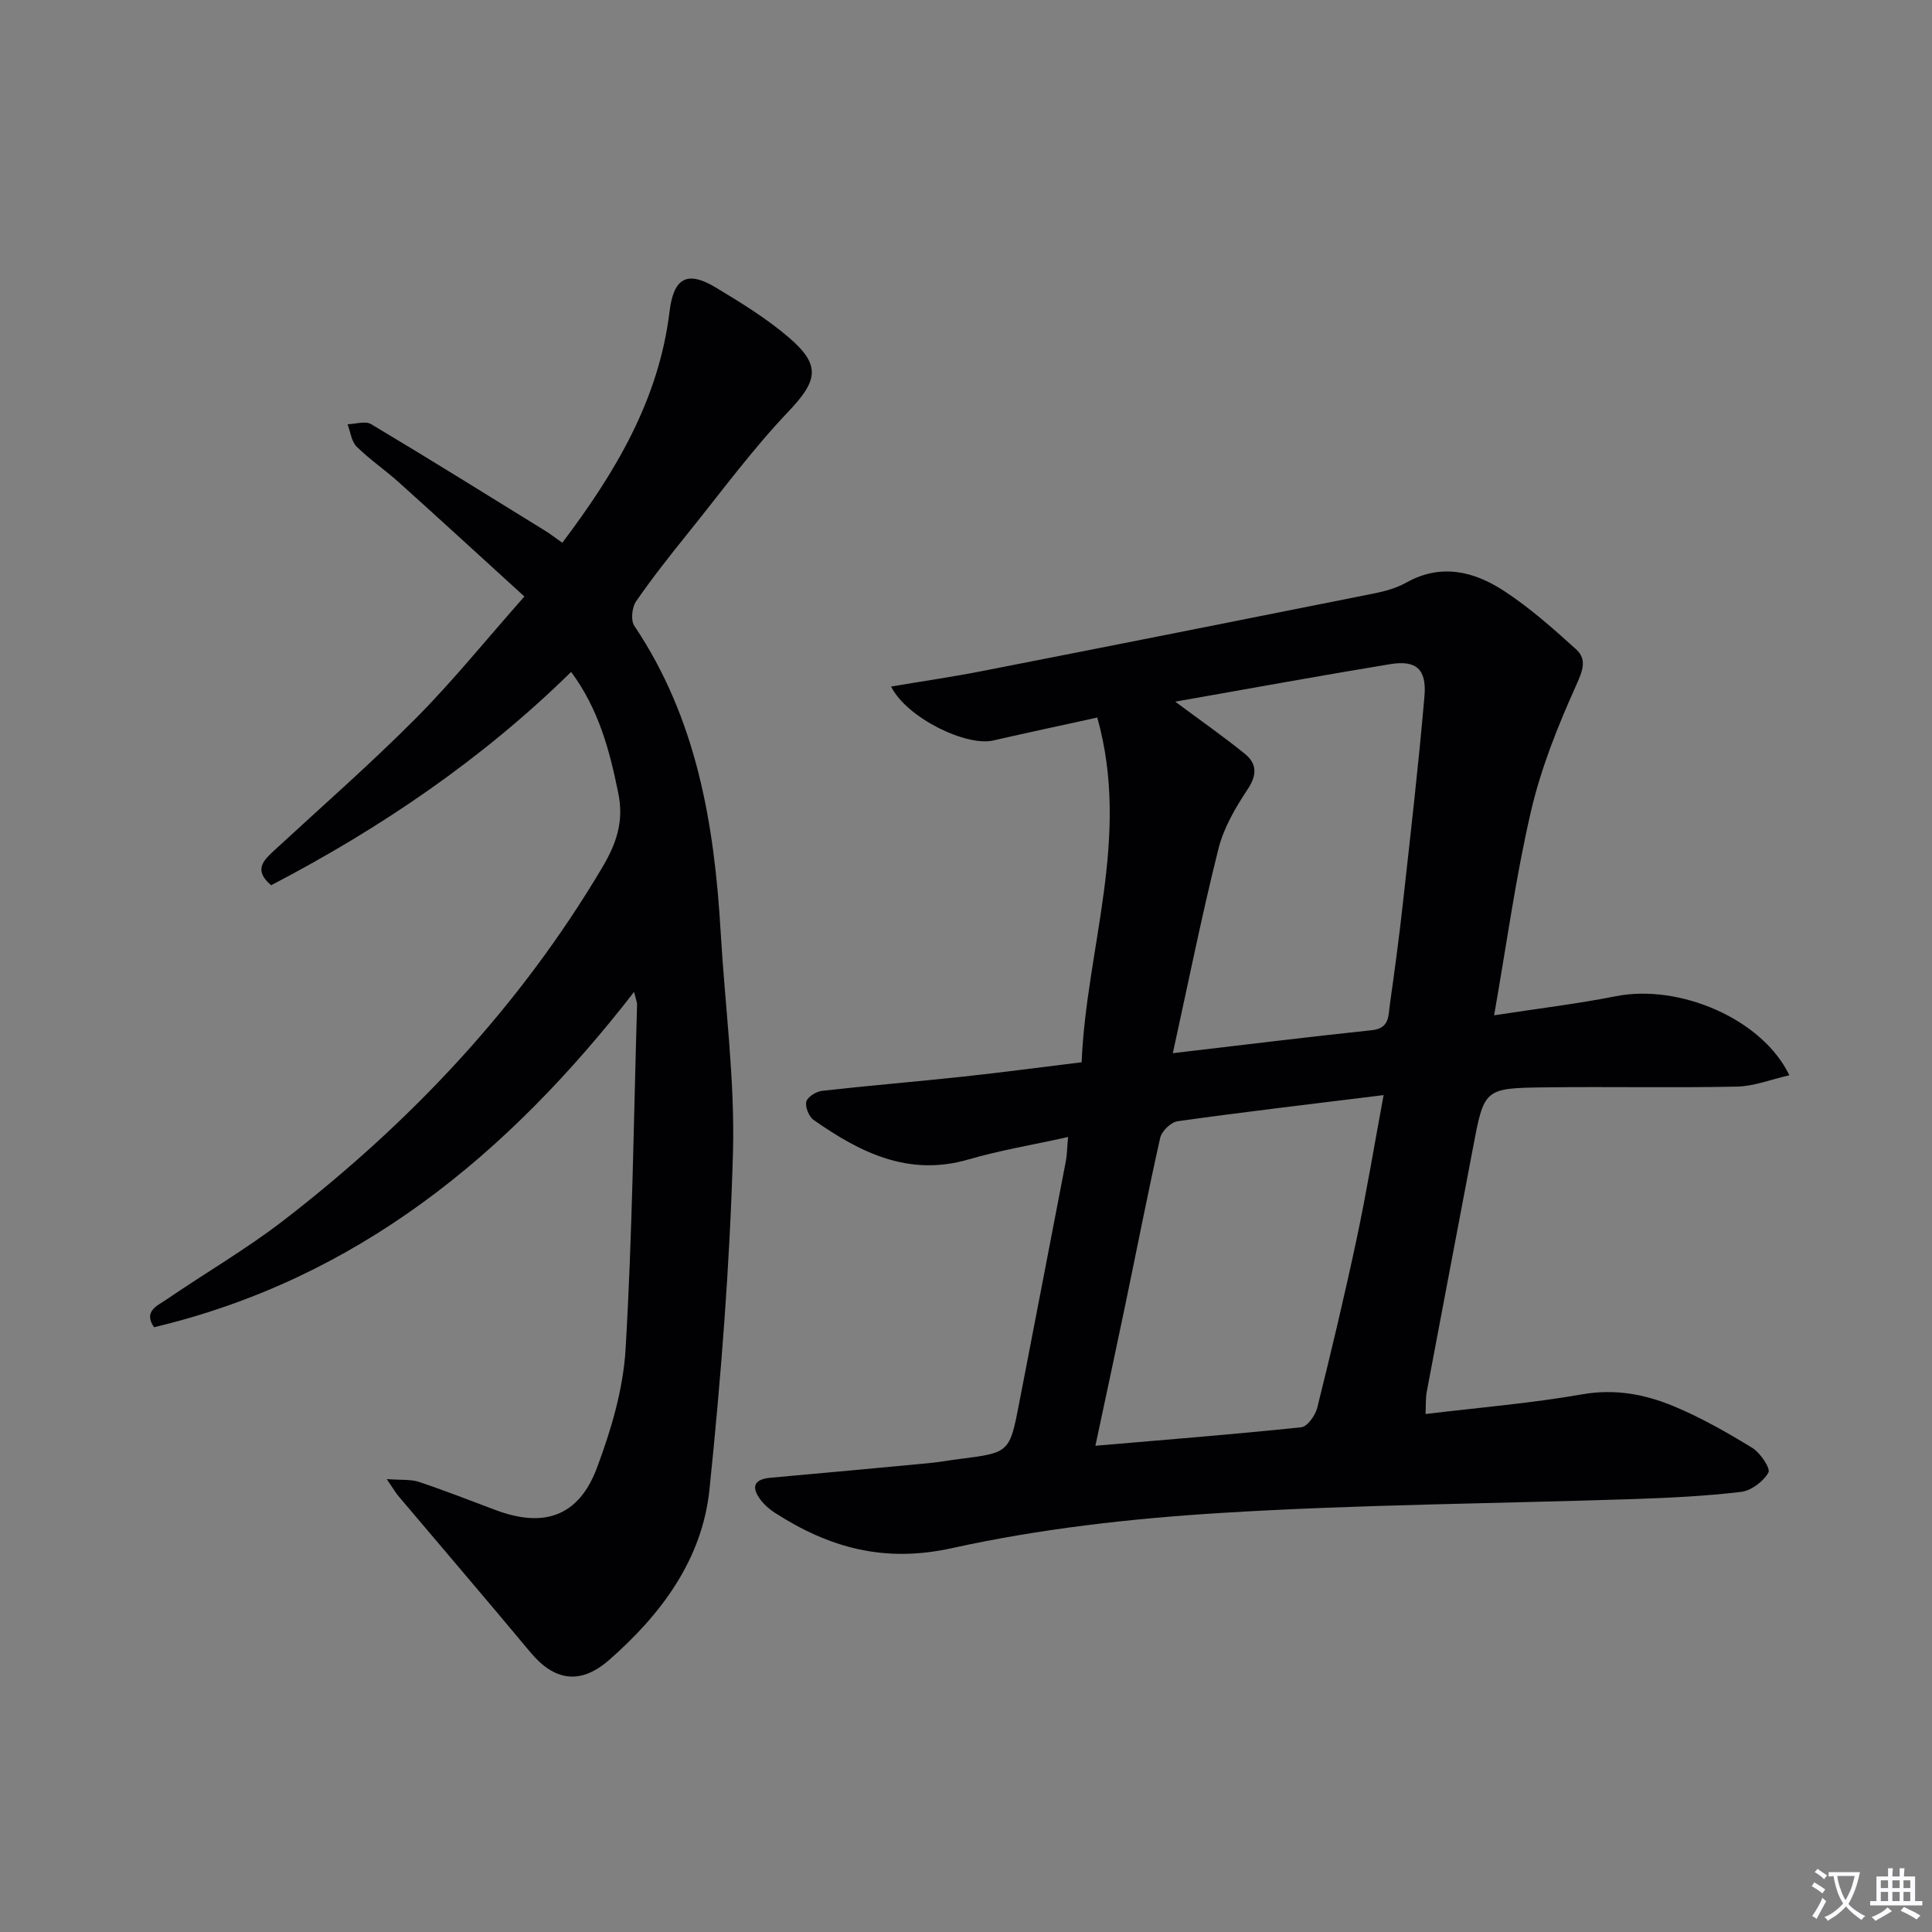 <svg enable-background="new 0 0 400 400" viewBox="0 0 400 400" xmlns="http://www.w3.org/2000/svg"><rect x="0" y="0" width="400" height="400" fill="#808080" stroke="none"/><path d="m377.9 391.2c-.2.3-.4.5-.6.8-.7-.6-1.4-1-2.2-1.5.2-.3.4-.5.5-.8.6.4 1.4.8 2.3 1.5zm-1.8 6.1c-.2-.2-.5-.4-.9-.6.4-.6.8-1.2 1.2-1.9s.7-1.3.9-1.9c.3.3.5.5.8.7-.7 1.3-1.4 2.6-2 3.7zm2.2-9c-.3.3-.5.5-.6.8-.6-.6-1.3-1.1-2-1.5.3-.3.5-.5.6-.7.6.5 1.3.9 2 1.4zm.3.2v-.9h2 4.5c-.3 1.3-.6 2.5-1 3.6s-.9 2.1-1.4 3c.4.5 1 1 1.6 1.4s1.2.8 1.9 1.1c-.3.2-.5.4-.8.8-.4-.3-1-.7-1.6-1.2s-1.2-1.1-1.6-1.6c-.5.6-1.1 1.1-1.7 1.6s-1.4.9-2.1 1.4c-.1-.3-.3-.5-.7-.8.6-.2 1.2-.5 1.9-1s1.4-1.1 2-1.8c-.5-.8-.9-1.6-1.2-2.5s-.6-2-.8-3.2c-.4.1-.7.1-1 .1zm2.5 2.7c.3 1 .7 1.7 1 2.2.3-.5.6-1.1 1-2s.6-1.9.9-3h-3.2-.4c.1.9.3 1.8.7 2.8z" fill="#fbfafc"/><path d="m396.5 388.5v1.5 3.6h1.5v.9c-.4 0-1 0-1.7 0h-7.9c-.5 0-.9 0-1.2 0v-.9h1.3v-3.5c0-.7 0-1.2 0-1.6h2.4c0-.8 0-1.4 0-1.7h1c0 .3-.1.8-.1 1.7h1.5c0-.8 0-1.4 0-1.7h1c0 .3-.1.9-.1 1.7zm-8.2 9.2c-.2-.3-.5-.5-.8-.8.8-.3 1.4-.6 1.9-.9s1-.7 1.4-1.1c.3.3.6.5.9.8-1.6 1-2.8 1.6-3.4 2zm2.6-6.8v-1.6h-1.5v1.6zm0 2.7v-1.9h-1.5v1.9zm2.4-2.7v-1.6h-1.5v1.6zm0 2.7v-1.9h-1.5v1.9zm.2 2 .7-.8c.4.2.9.5 1.6.8s1.3.7 1.8 1c-.3.3-.5.5-.8.8-.4-.3-1.5-1-3.3-1.8zm2-4.7v-1.6h-1.4v1.6zm0 2.7v-1.9h-1.4v1.9z" fill="#fbfafc"/><g fill="#010103"><path d="m221.13 235.41c-7.41 1.64-14.12 2.75-20.61 4.64-12.41 3.62-22.45-1.43-32.07-8.18-.98-.69-1.78-2.68-1.51-3.78.24-.98 2.03-2.1 3.24-2.24 9.74-1.1 19.51-1.9 29.25-2.95 7.92-.85 15.81-1.91 24.51-2.97.98-23.62 10.2-46.59 3.24-71.37-7.41 1.63-14.49 3.13-21.55 4.75-5.57 1.28-17.89-4.66-21.14-11.17 6.58-1.11 12.84-2.02 19.05-3.24 27.02-5.29 54.03-10.65 81.03-16.05 2.26-.45 4.6-1.12 6.6-2.24 7.15-3.99 13.95-2.34 20.12 1.67 5.37 3.49 10.24 7.82 15.01 12.14 2.32 2.1 1.39 4.43.03 7.46-3.78 8.4-7.27 17.11-9.35 26.05-3.15 13.52-5.01 27.35-7.64 42.28 9.07-1.4 17.21-2.37 25.24-3.96 13-2.57 30.2 4.59 35.89 16.37-3.81.86-7.32 2.28-10.85 2.35-13.32.28-26.64-.02-39.96.16-12.41.16-12.39.31-14.72 12.63-3.17 16.79-6.39 33.57-9.54 50.36-.26 1.4-.17 2.87-.26 4.64 11.14-1.35 21.88-2.23 32.45-4.08 6.78-1.19 12.98-.01 18.95 2.47 5.64 2.35 11.02 5.41 16.24 8.61 1.67 1.02 3.84 4.27 3.35 5.12-1.06 1.86-3.56 3.75-5.66 4-7.42.88-14.92 1.24-22.4 1.49-28.43.94-56.9 1.12-85.28 2.87-18.67 1.15-37.48 3.27-55.72 7.29-14.05 3.1-25.43-.1-36.68-7.35-1.1-.71-2.15-1.63-2.93-2.67-1.98-2.64-1.38-4.25 2.07-4.56 10.92-.98 21.84-1.98 32.76-3.02 2.15-.2 4.28-.6 6.42-.87 10.34-1.31 10.33-1.31 12.35-11.81 3.2-16.61 6.43-33.22 9.61-49.84.25-1.29.25-2.61.46-5zm22.19-90.14c5.46 4.06 10.06 7.27 14.4 10.79 2.51 2.03 2.58 4.35.6 7.34-2.52 3.8-4.97 7.98-6.06 12.35-3.44 13.74-6.22 27.63-9.44 42.3 14.59-1.71 27.9-3.36 41.23-4.76 3.69-.39 3.38-3.05 3.71-5.35 1-7.07 1.95-14.15 2.73-21.25 1.57-14.18 3.21-28.36 4.43-42.58.48-5.59-1.73-7.49-7.13-6.6-14.55 2.39-29.05 5.05-44.47 7.76zm43.14 81.46c-15.07 1.86-28.88 3.48-42.65 5.41-1.37.19-3.29 2.04-3.6 3.42-2.58 11.48-4.82 23.03-7.22 34.55-1.98 9.54-4.04 19.06-6.2 29.22 14.64-1.26 28.65-2.36 42.63-3.83 1.27-.13 2.92-2.48 3.31-4.07 2.88-11.58 5.65-23.18 8.13-34.85 2.03-9.51 3.61-19.12 5.6-29.85z"/><path d="m118.25 139.11c-18.42 18.08-39.37 32.31-62.11 44.17-3.77-3.17-1.54-5.2.76-7.32 9.78-9.03 19.82-17.81 29.19-27.24 7.6-7.64 14.4-16.09 22.48-25.22-8.86-8.07-17.38-15.89-25.97-23.62-2.84-2.56-6.05-4.73-8.76-7.41-1.09-1.08-1.28-3.06-1.88-4.63 1.64-.04 3.68-.74 4.87-.03 12.1 7.23 24.06 14.68 36.06 22.09 1.11.69 2.14 1.5 3.53 2.47 10.94-14.5 19.98-29.56 22.2-47.85.84-6.97 3.62-8.58 9.58-4.99 5.26 3.16 10.57 6.43 15.2 10.41 6.7 5.76 5.8 8.98-.18 15.28-7.43 7.81-13.86 16.57-20.64 24.99-3.76 4.67-7.49 9.37-10.89 14.3-.85 1.23-1.13 3.92-.37 5.05 12.92 19.23 16.58 41 17.89 63.47.89 15.27 2.97 30.56 2.54 45.79-.66 23.21-2.48 46.44-4.86 69.55-1.5 14.51-9.99 25.87-20.8 35.33-5.92 5.17-11.3 4.36-16.29-1.63-9.03-10.85-18.23-21.57-27.34-32.36-.52-.62-.93-1.34-2.39-3.48 3.05.23 4.99.02 6.67.58 5.35 1.79 10.6 3.86 15.89 5.84 10.06 3.76 17.22 1.27 20.98-8.8 2.93-7.84 5.42-16.24 5.91-24.53 1.4-23.74 1.68-47.55 2.38-71.34.01-.44-.2-.9-.62-2.61-26.24 33.8-57.38 59.41-99.39 69.42-2.26-3.32.69-4.45 2.52-5.7 8.09-5.54 16.63-10.49 24.37-16.47 26.32-20.33 48.8-44.2 65.87-72.95 2.9-4.88 4.57-9.47 3.37-15.4-1.8-8.89-4.04-17.4-9.77-25.16z"/></g></svg>